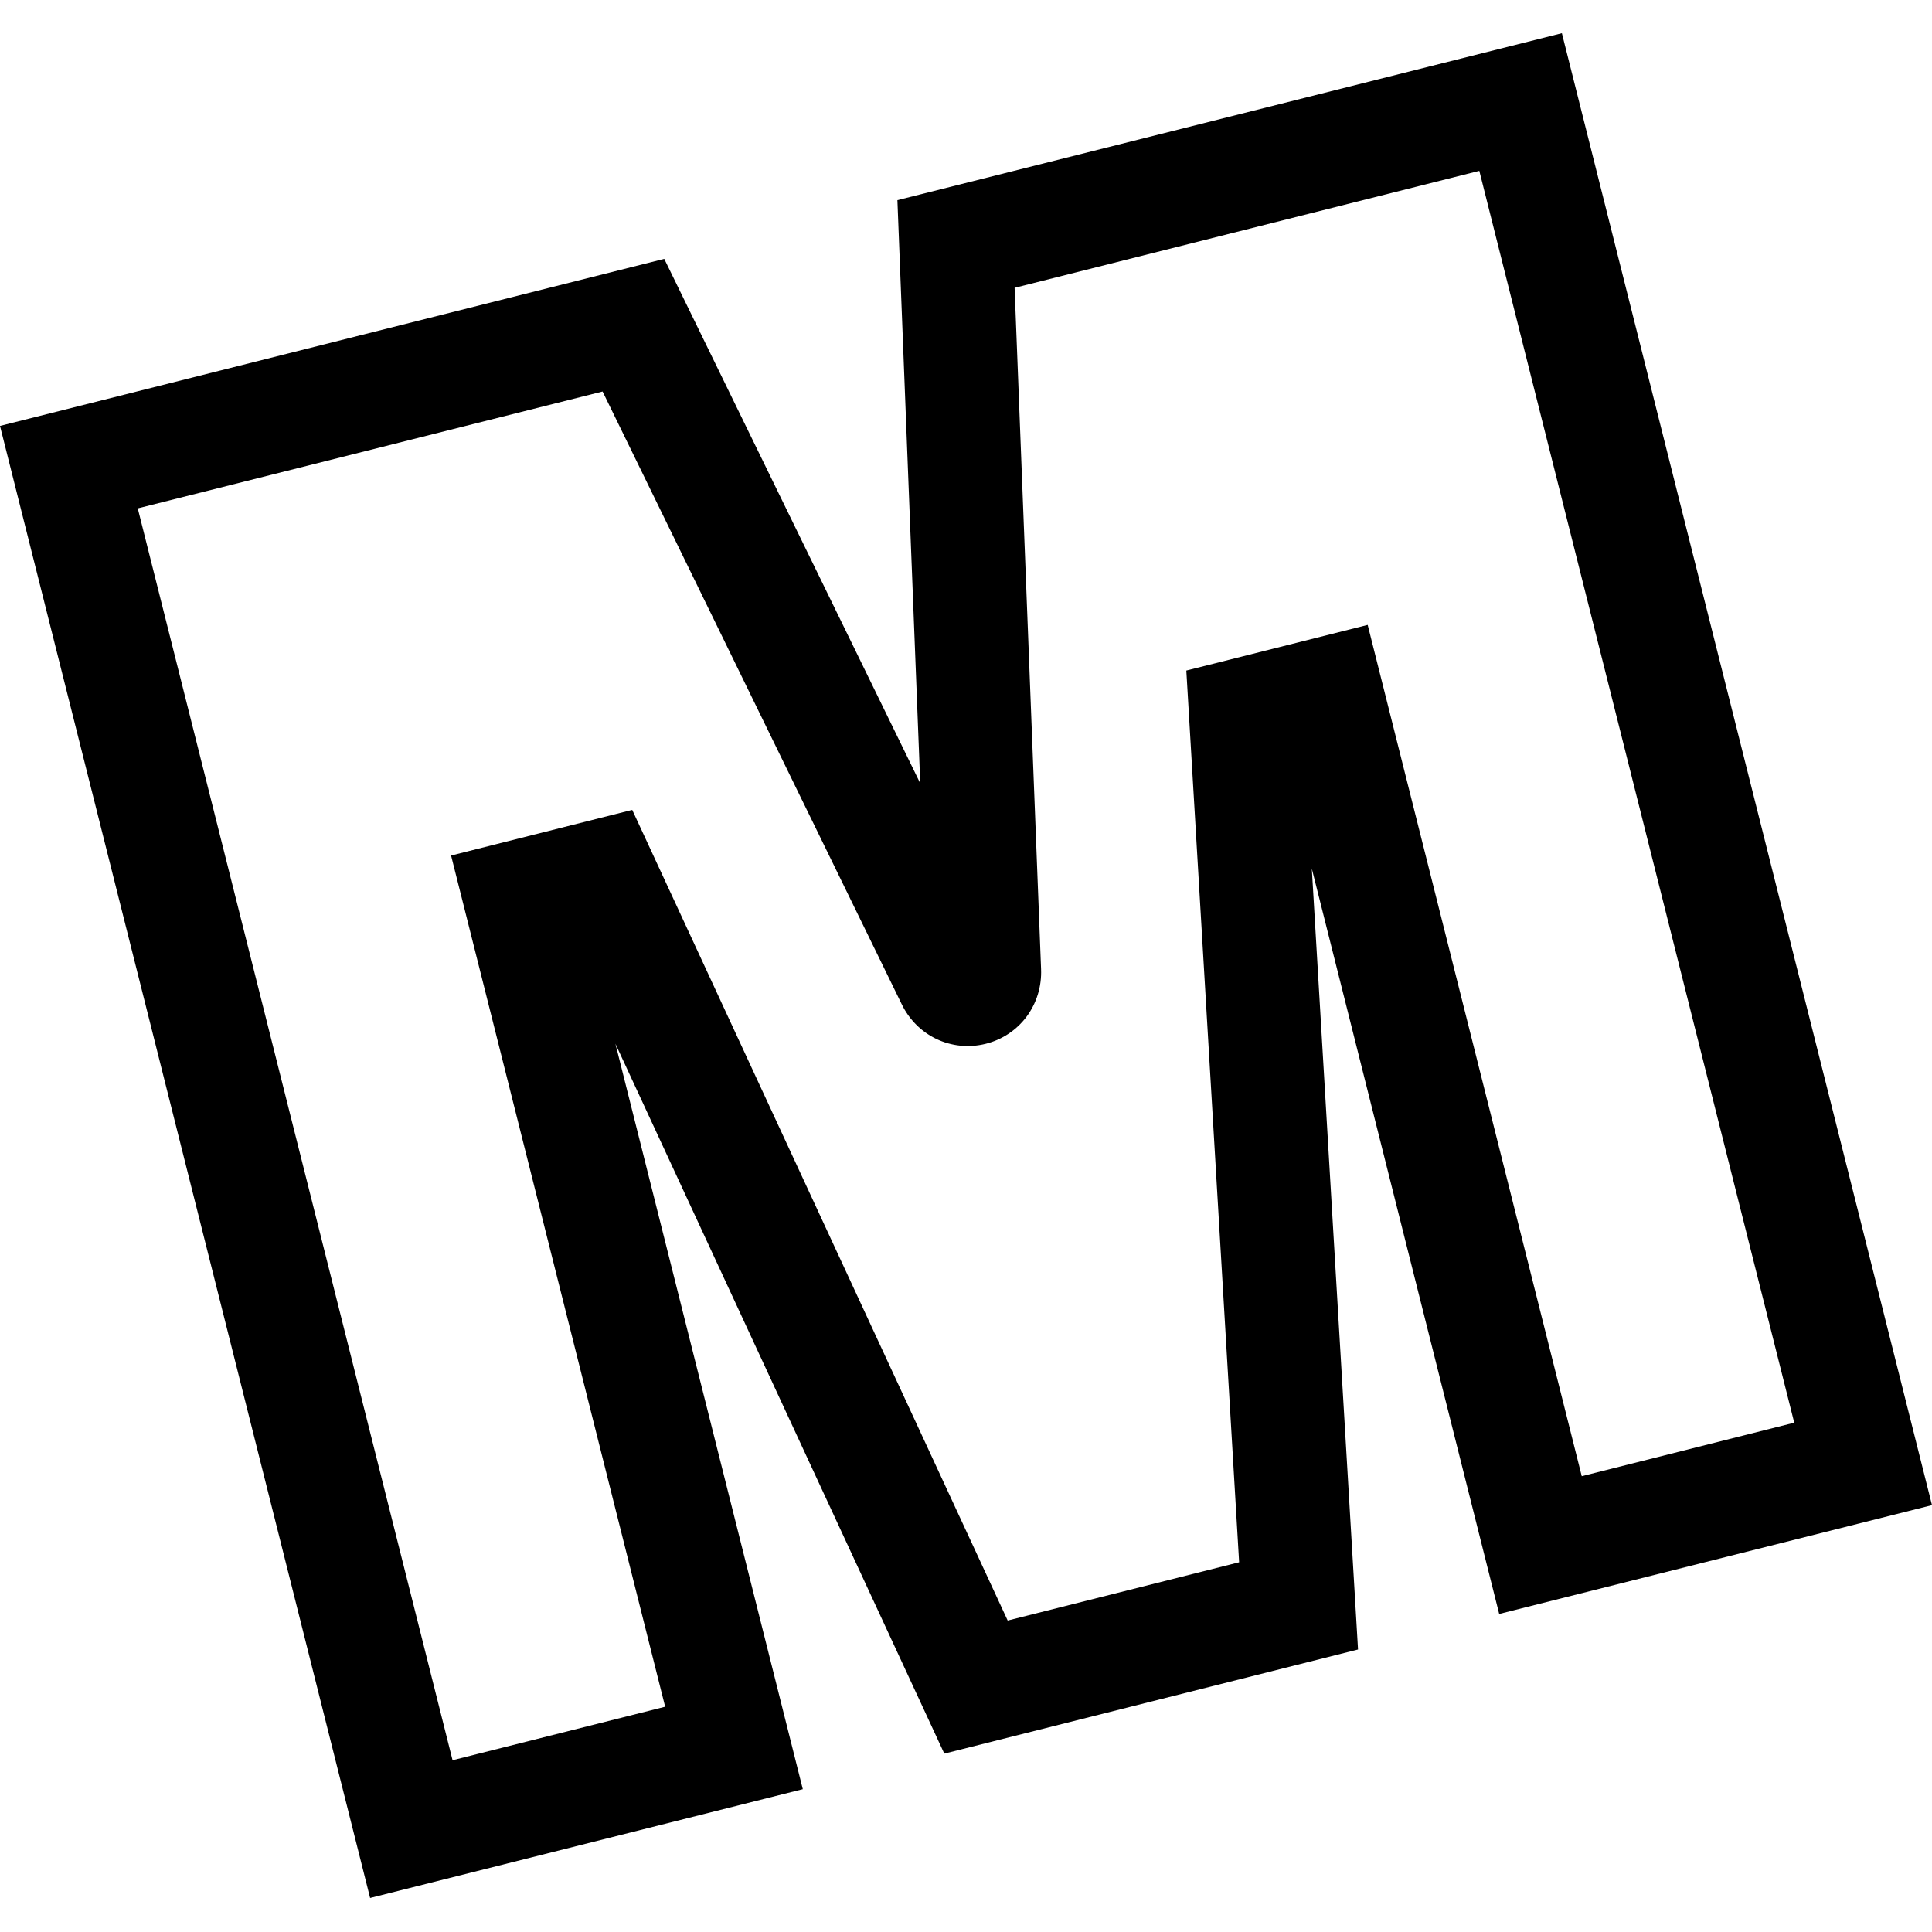 <?xml version="1.0" encoding="utf-8"?><!-- Скачано с сайта svg4.ru / Downloaded from svg4.ru -->
<svg fill="#000000" width="800px" height="800px" viewBox="0 0 1920 1920" xmlns="http://www.w3.org/2000/svg">
    <path d="M997.357 948.307c0-.113-.113-.226-.113-.339l.113.339ZM136.901 505.213l312.852 1244.072 211.277-53.158L448.286 850.23 628.3 804.86l373.12 805.605 230.012-57.898-52.48-886.188 180.24-45.37 212.743 846.01 211.164-53.158-312.965-1244.073-461.83 116.248 26.297 676.943c1.468 35.213-21.218 65.911-55.189 74.376-33.858 8.351-68.281-7.9-83.517-39.84L598.843 389.077 136.901 505.213Zm230.915 1380.973L0 423.276l660.127-166.02 254.39 521.194-22.685-579.544L1552.184 33 1920 1495.798l-430.115 108.121-186.222-740.71 45.935 776.036-411.155 103.494-326.846-705.497 186.221 740.823-430.002 108.121Z" fill-rule="evenodd"/>
</svg>